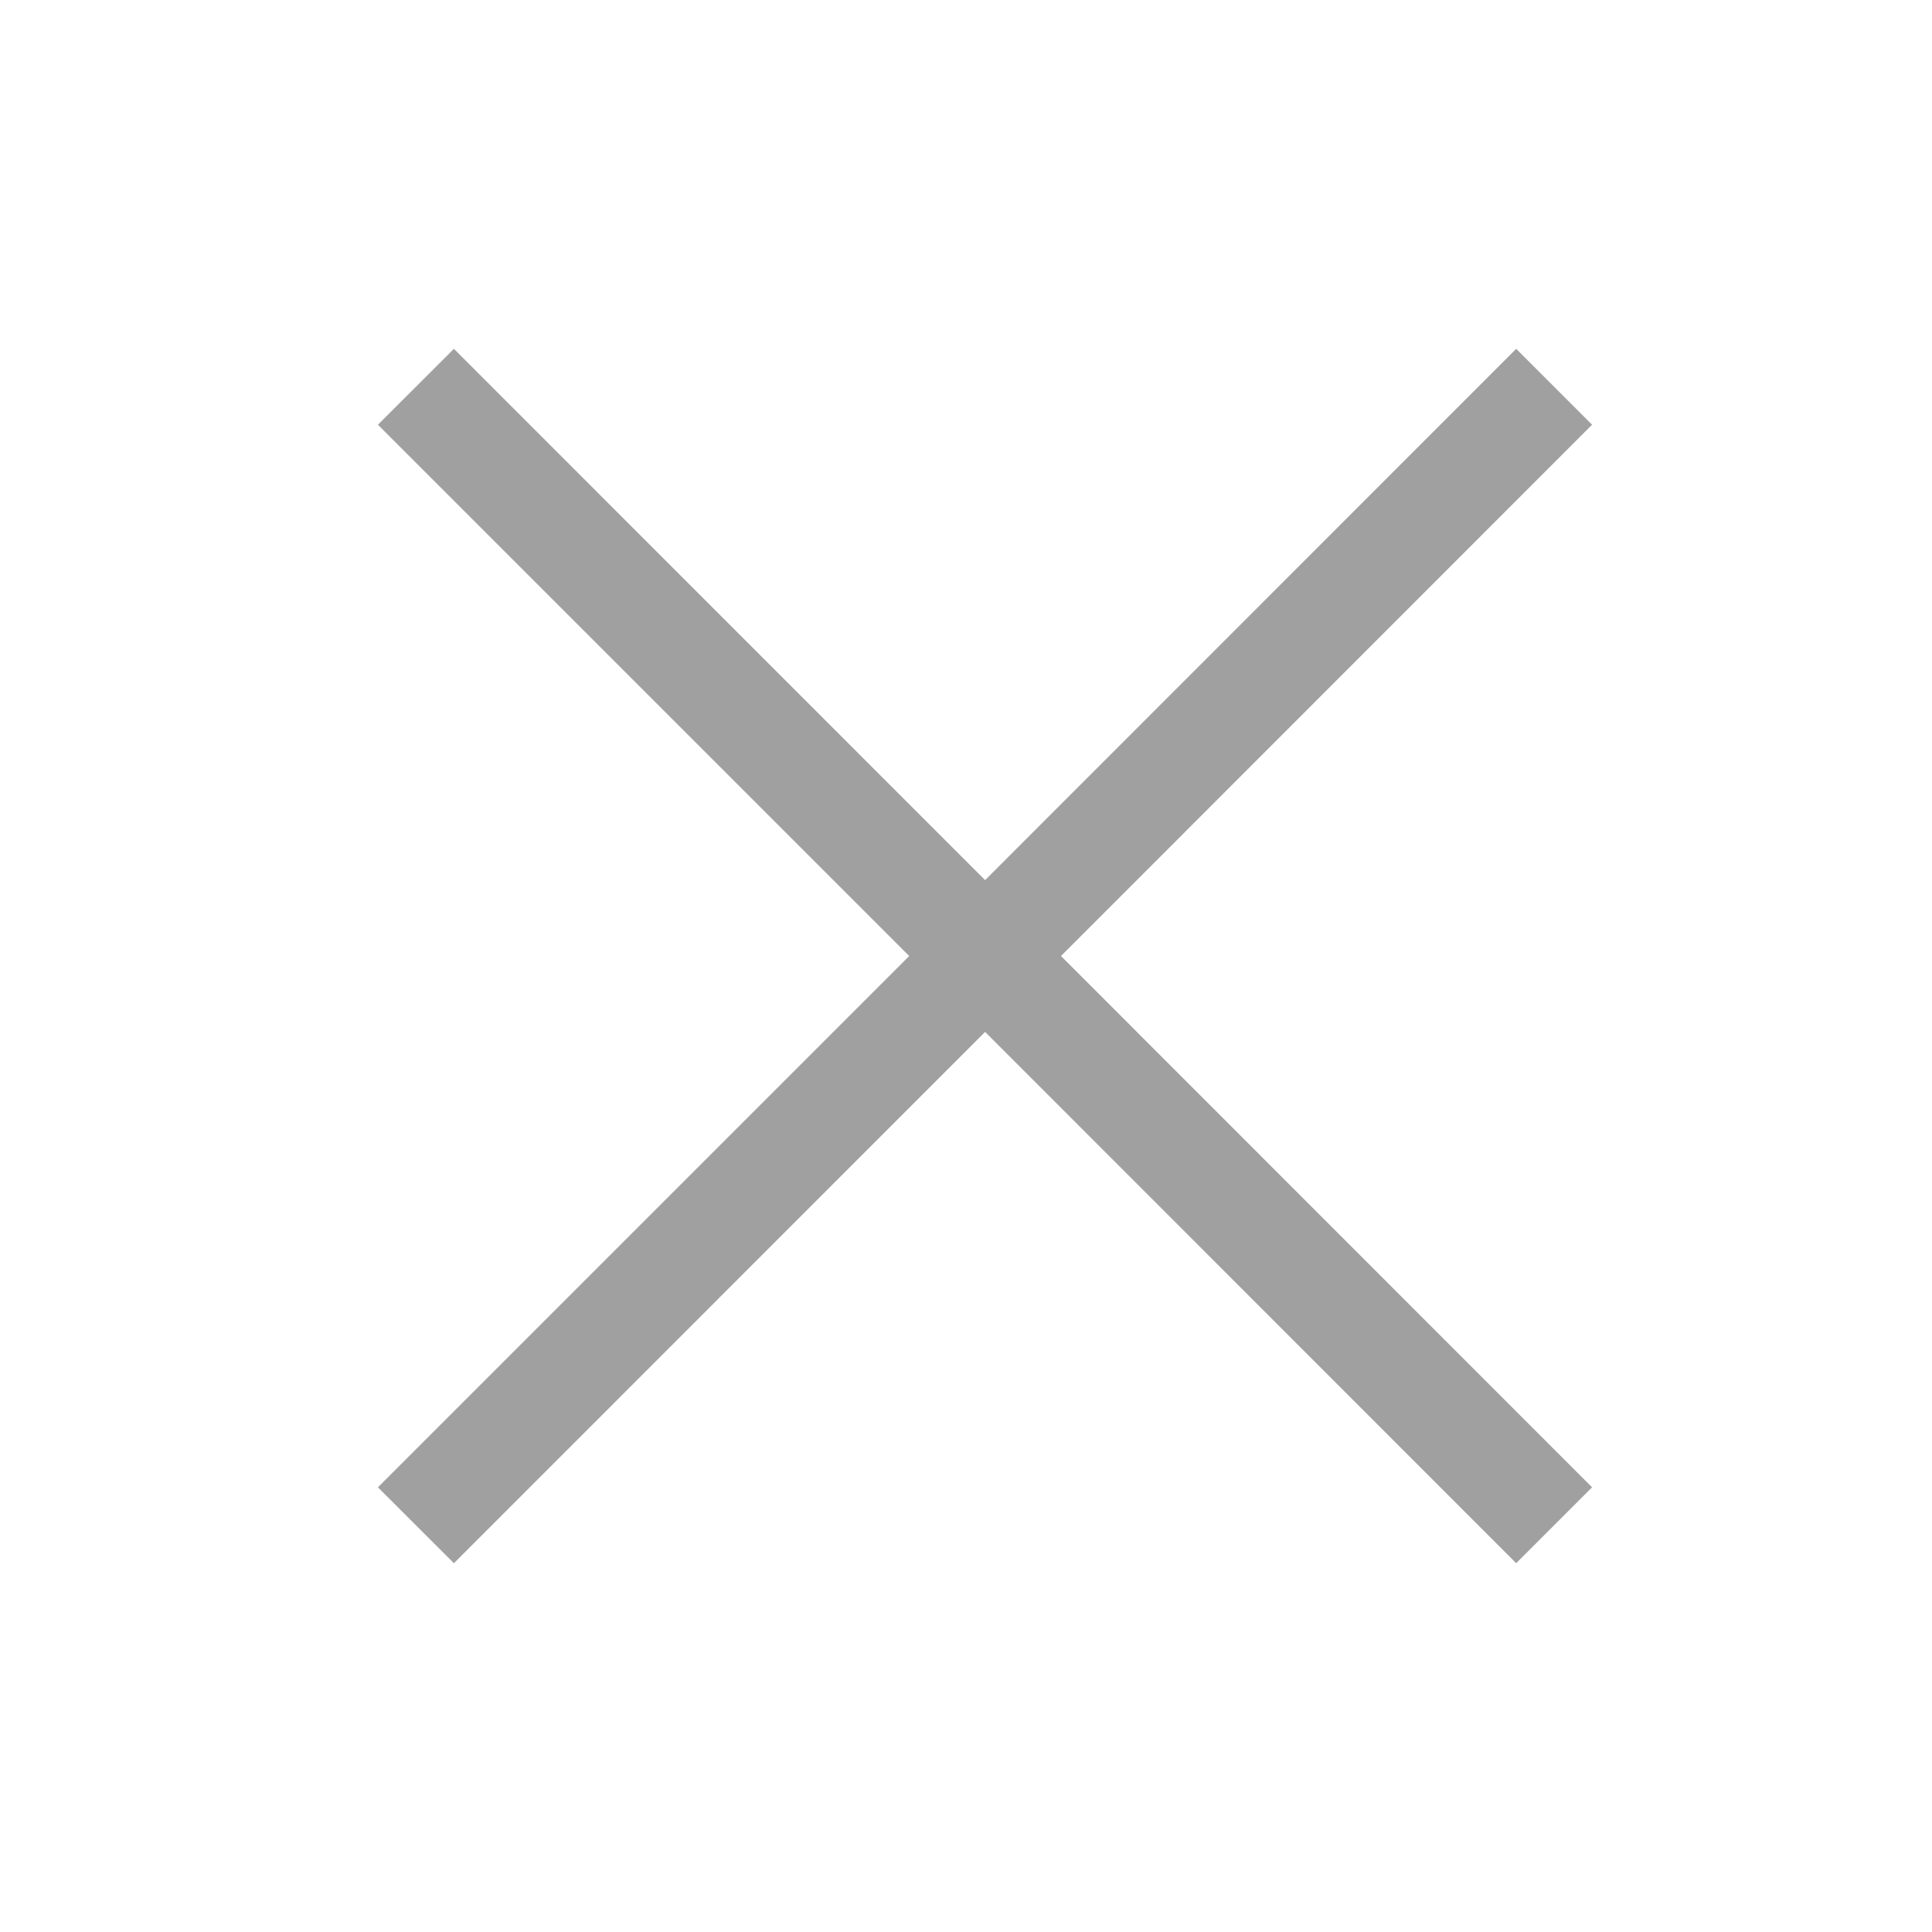 <?xml version="1.0" encoding="utf-8"?>
<!-- Generator: Adobe Illustrator 15.0.0, SVG Export Plug-In . SVG Version: 6.00 Build 0)  -->
<!DOCTYPE svg PUBLIC "-//W3C//DTD SVG 1.1//EN" "http://www.w3.org/Graphics/SVG/1.1/DTD/svg11.dtd">
<svg version="1.1" id="Ebene_1" xmlns="http://www.w3.org/2000/svg" xmlns:xlink="http://www.w3.org/1999/xlink" x="0px" y="0px"
	 width="18px" height="18px" viewBox="0 0 18 18" enable-background="new 0 0 18 18" xml:space="preserve">
<polygon fill="#A0A0A0" points="14.833,13.857 9.885,8.907 14.833,3.957 14.126,3.25 9.178,8.2 4.229,3.25 3.521,3.957 8.471,8.907 
	3.521,13.857 4.229,14.564 9.178,9.614 14.126,14.564 "/>
</svg>
